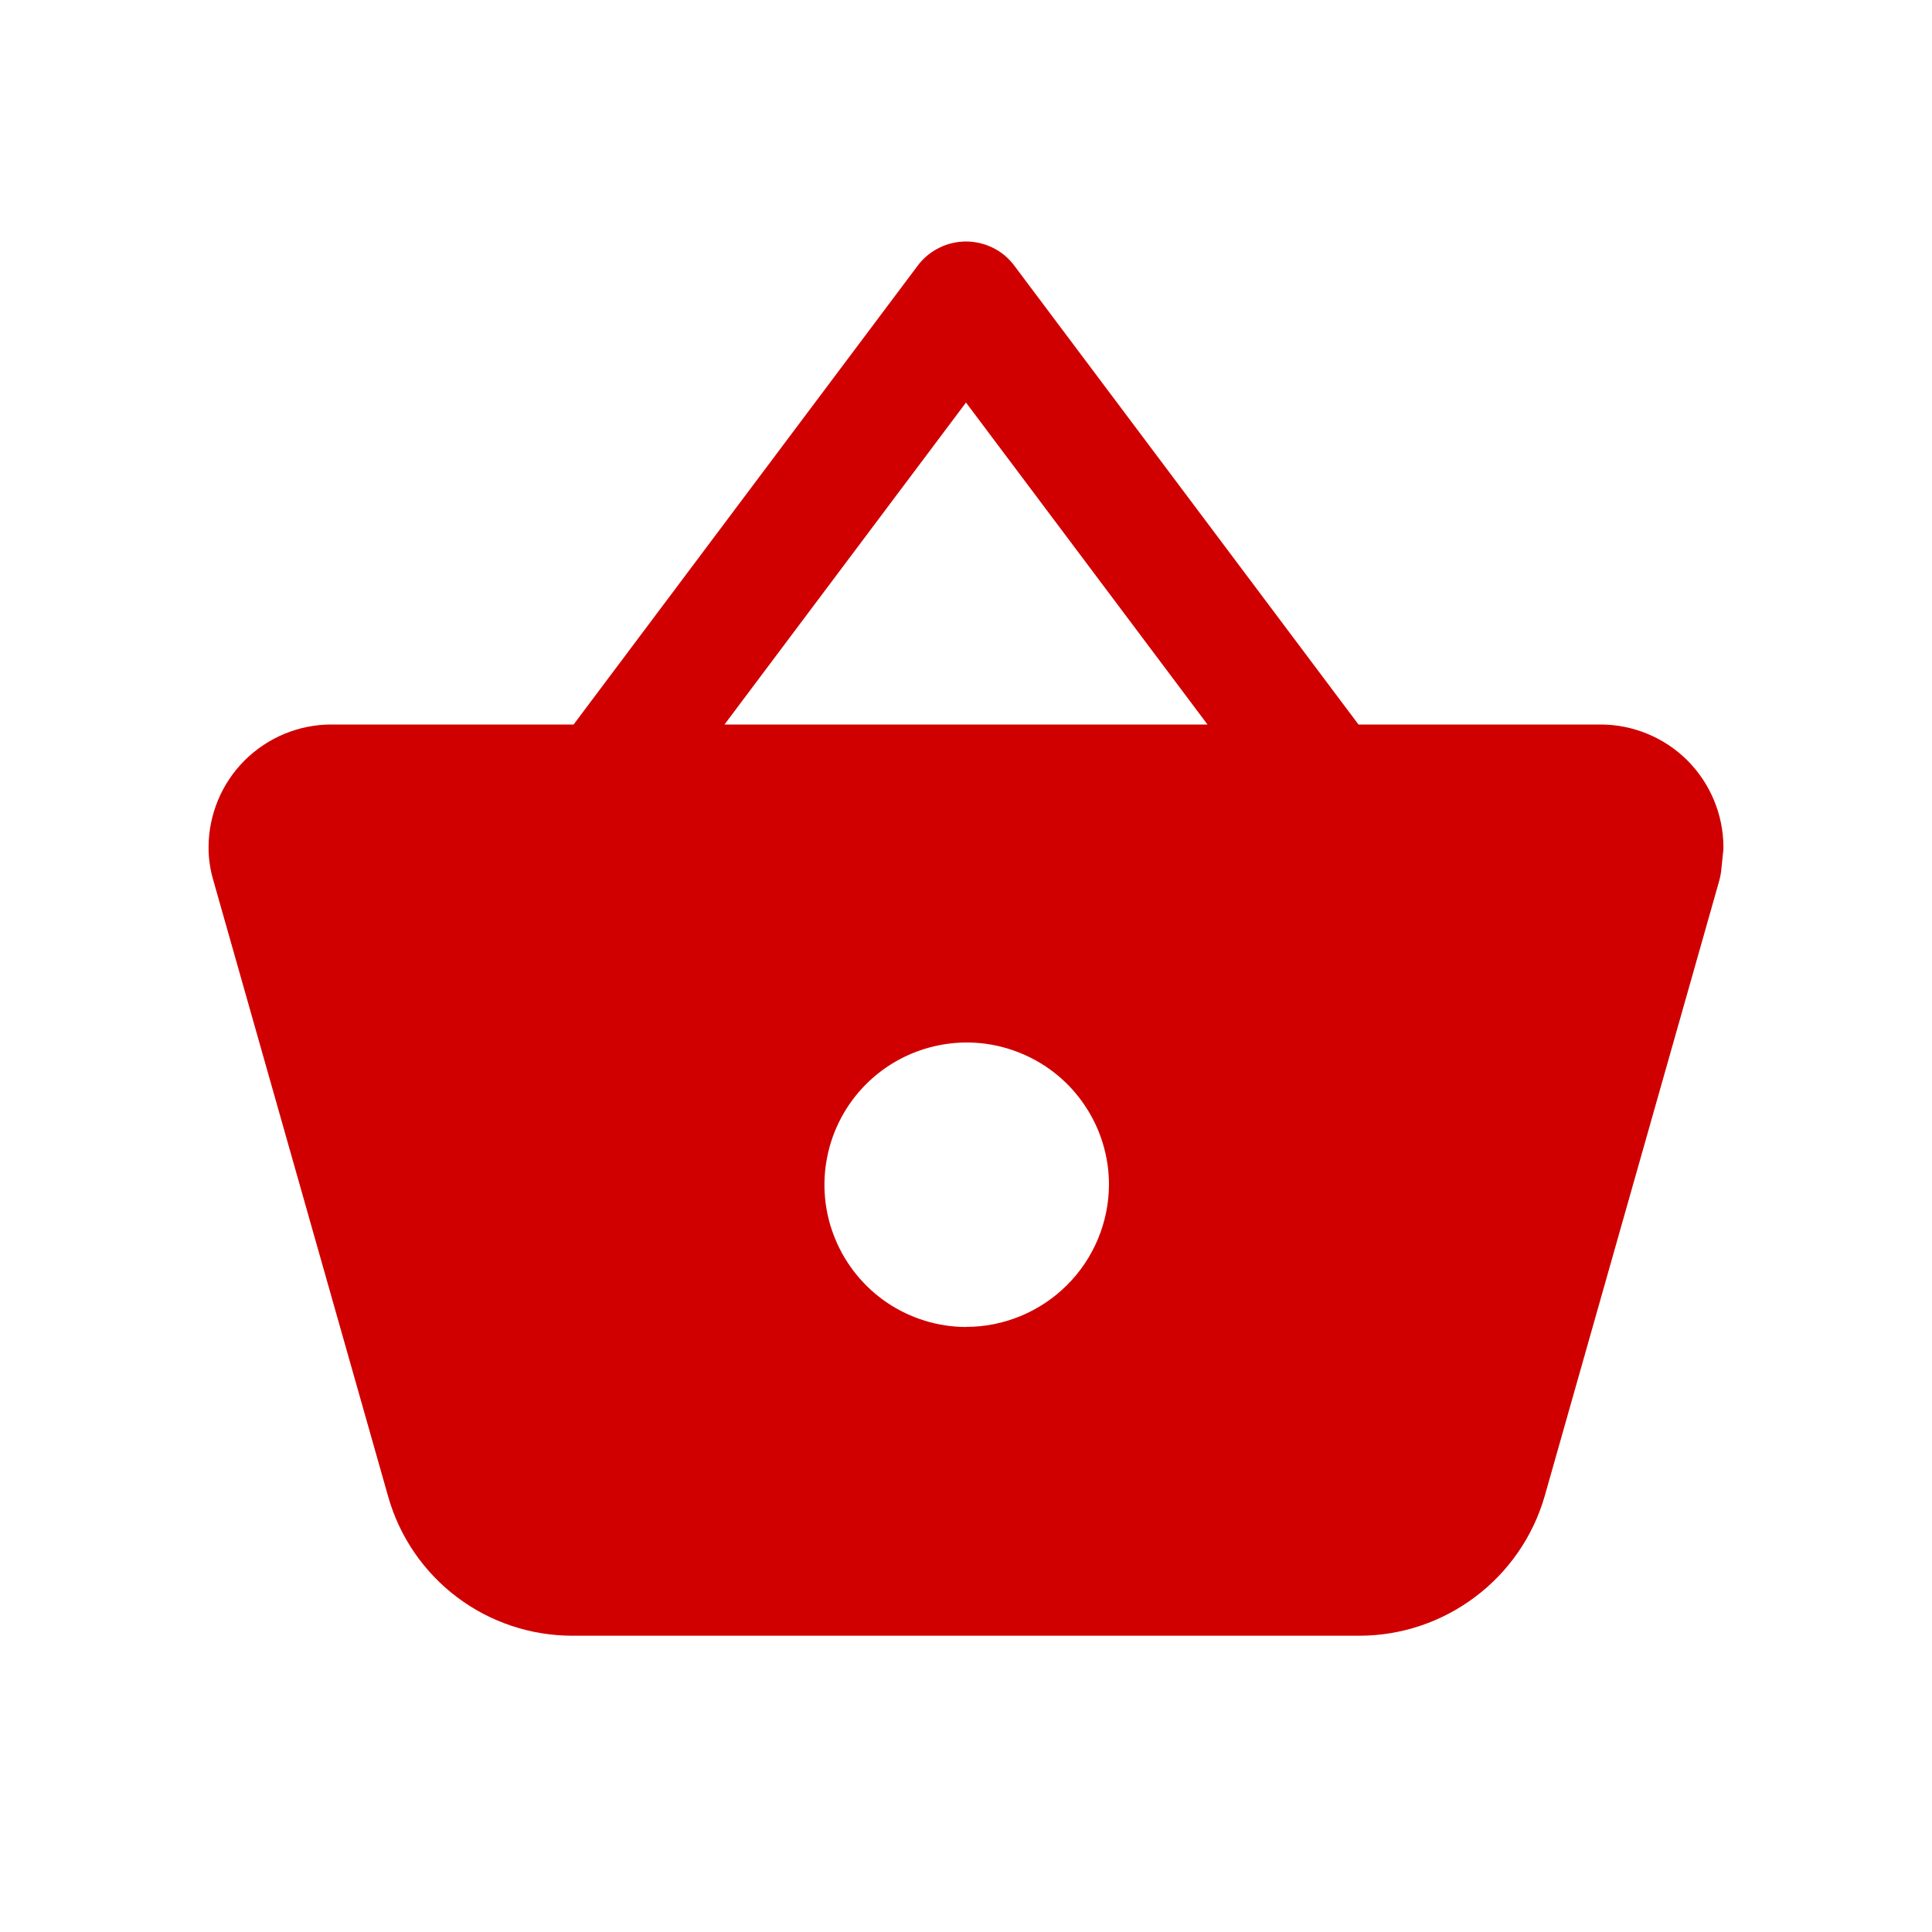 <svg width="20" height="20" viewBox="0 0 20 20" fill="none" xmlns="http://www.w3.org/2000/svg">
<path d="M16.567 7.5H14.063L10.5 2.75C10.442 2.672 10.367 2.609 10.28 2.566C10.193 2.523 10.097 2.5 10 2.5C9.903 2.5 9.807 2.523 9.721 2.566C9.634 2.609 9.558 2.672 9.5 2.75L5.938 7.5H3.433C3.097 7.499 2.773 7.633 2.534 7.87C2.295 8.108 2.161 8.43 2.159 8.767C2.158 8.886 2.176 9.005 2.21 9.119L4.018 15.491C4.135 15.907 4.385 16.272 4.73 16.533C5.074 16.793 5.494 16.933 5.926 16.933H14.075C14.507 16.932 14.926 16.791 15.271 16.531C15.616 16.272 15.868 15.908 15.989 15.493L17.799 9.112C17.807 9.082 17.813 9.051 17.817 9.02L17.837 8.827C17.84 8.807 17.841 8.787 17.841 8.767C17.839 8.43 17.704 8.108 17.466 7.87C17.227 7.633 16.904 7.5 16.567 7.5ZM10 4.167L12.5 7.5H7.5L10 4.167ZM10 13.737C9.709 13.736 9.425 13.648 9.184 13.486C8.943 13.323 8.755 13.092 8.645 12.823C8.534 12.554 8.506 12.258 8.564 11.973C8.621 11.688 8.762 11.426 8.968 11.221C9.175 11.015 9.437 10.876 9.723 10.82C10.008 10.763 10.304 10.793 10.572 10.905C10.841 11.016 11.071 11.205 11.232 11.447C11.394 11.689 11.48 11.973 11.48 12.264C11.478 12.655 11.321 13.03 11.044 13.305C10.766 13.581 10.391 13.736 10 13.736V13.737Z" fill="#D00000"/>
</svg>
